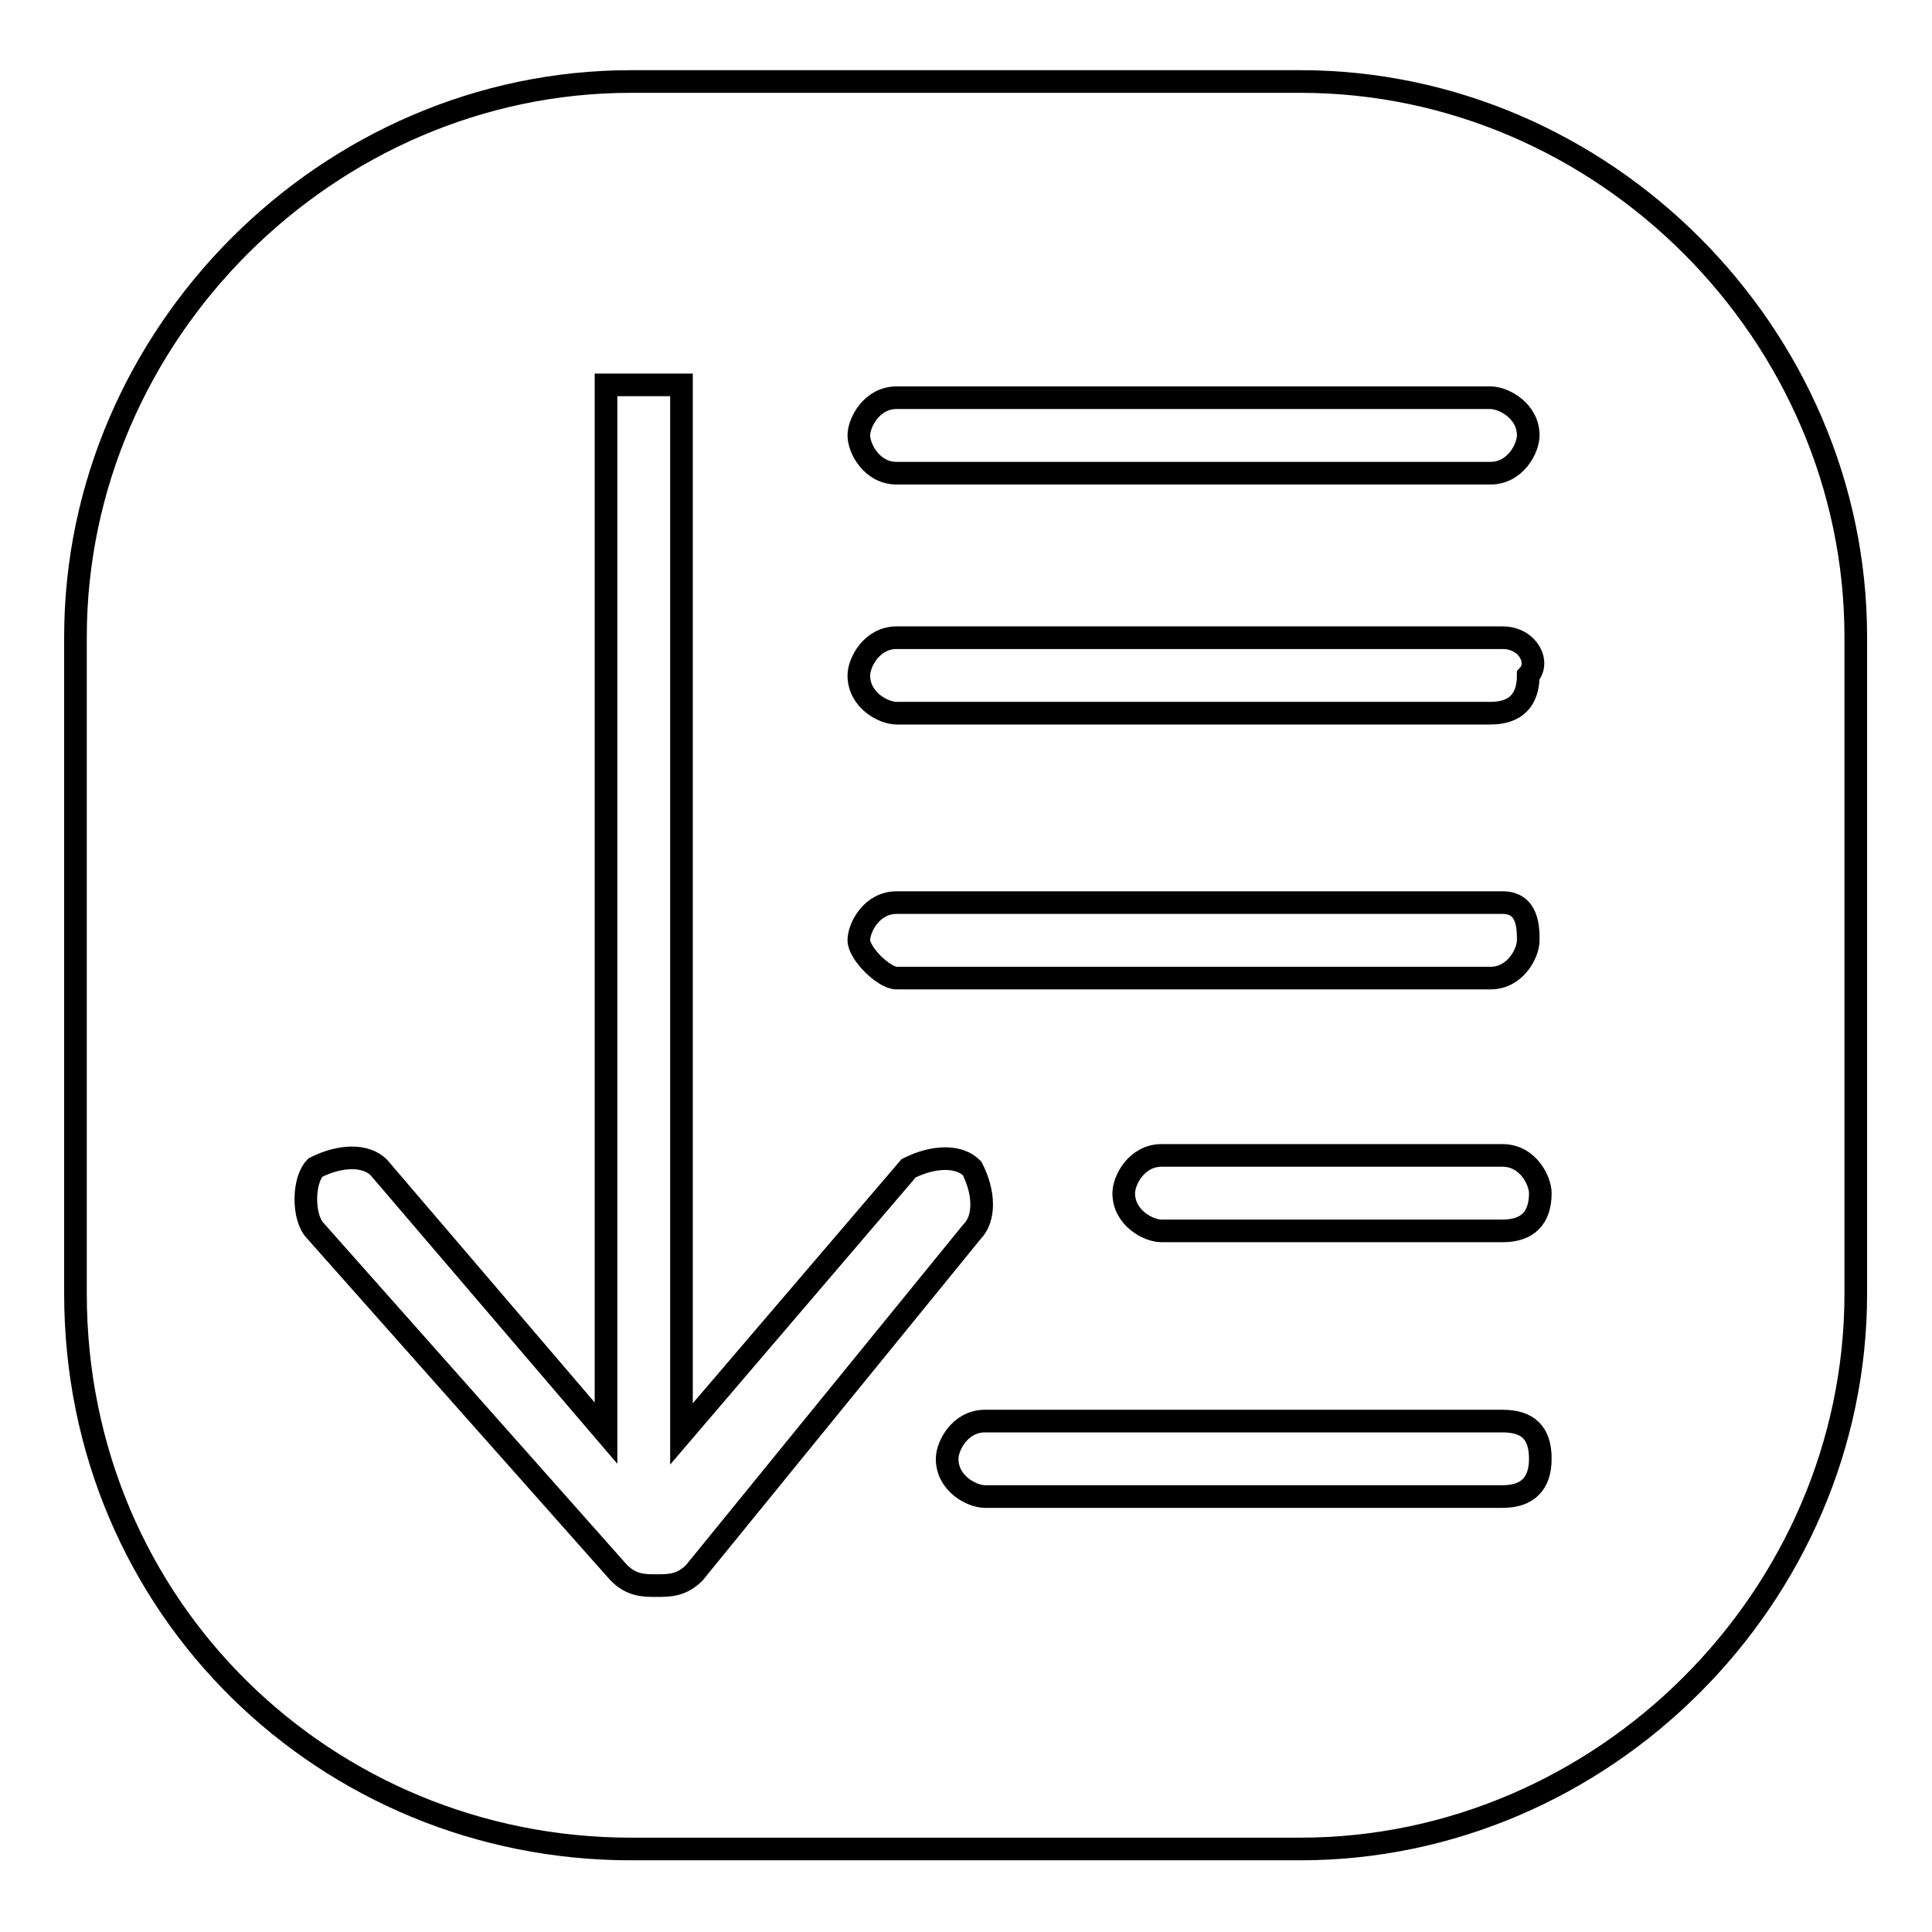 <?xml version="1.0" encoding="utf-8"?>
<!-- Svg Vector Icons : http://www.onlinewebfonts.com/icon -->
<!DOCTYPE svg PUBLIC "-//W3C//DTD SVG 1.1//EN" "http://www.w3.org/Graphics/SVG/1.1/DTD/svg11.dtd">
<svg version="1.1" xmlns="http://www.w3.org/2000/svg" xmlns:xlink="http://www.w3.org/1999/xlink" x="0px" y="0px" viewBox="0 0 256 256" enable-background="new 0 0 256 256" xml:space="preserve">
<g><g><path stroke-width="3" fill-opacity="0" stroke="#000000"  d="M83.6,10.8h88.7c40.2,0,73.6,33.5,73.6,73.6v87c0,40.2-33.5,73.6-73.6,73.6H83.6c-40.2,0-73.6-31.8-73.6-73.6v-87C10,44.3,43.5,10.8,83.6,10.8z"/><path stroke-width="3" fill-opacity="0" stroke="#000000"  d="M128.8,154.8c-1.7-1.7-5-1.7-8.4,0l-30.1,35.2V51h-10v138.9l-30.1-35.2c-1.7-1.7-5-1.7-8.4,0c-1.7,1.7-1.7,6.7,0,8.4L82,208.4c1.7,1.7,3.3,1.7,5,1.7c1.7,0,3.3,0,5-1.7l36.8-45.2C130.5,161.5,130.5,158.1,128.8,154.8z"/><path stroke-width="3" fill-opacity="0" stroke="#000000"  d="M199.1,188.3h-68.6c-3.3,0-5,3.3-5,5c0,3.3,3.3,5,5,5h68.6c3.3,0,5-1.7,5-5C204.1,189.9,202.5,188.3,199.1,188.3z"/><path stroke-width="3" fill-opacity="0" stroke="#000000"  d="M118.8,62.7h78.7c3.3,0,5-3.3,5-5c0-3.3-3.3-5-5-5h-78.7c-3.3,0-5,3.3-5,5S115.5,62.7,118.8,62.7z"/><path stroke-width="3" fill-opacity="0" stroke="#000000"  d="M199.1,84.5h-80.3c-3.3,0-5,3.3-5,5c0,3.3,3.3,5,5,5h78.7c3.3,0,5-1.7,5-5C204.1,87.8,202.5,84.5,199.1,84.5z"/><path stroke-width="3" fill-opacity="0" stroke="#000000"  d="M199.1,119.6h-80.3c-3.3,0-5,3.3-5,5c0,1.7,3.3,5,5,5h78.7c3.3,0,5-3.3,5-5C202.5,123,202.5,119.6,199.1,119.6z"/><path stroke-width="3" fill-opacity="0" stroke="#000000"  d="M199.1,153.1h-45.2c-3.3,0-5,3.3-5,5c0,3.3,3.3,5,5,5h45.2c3.3,0,5-1.7,5-5C204.1,156.5,202.5,153.1,199.1,153.1z"/></g></g>
</svg>